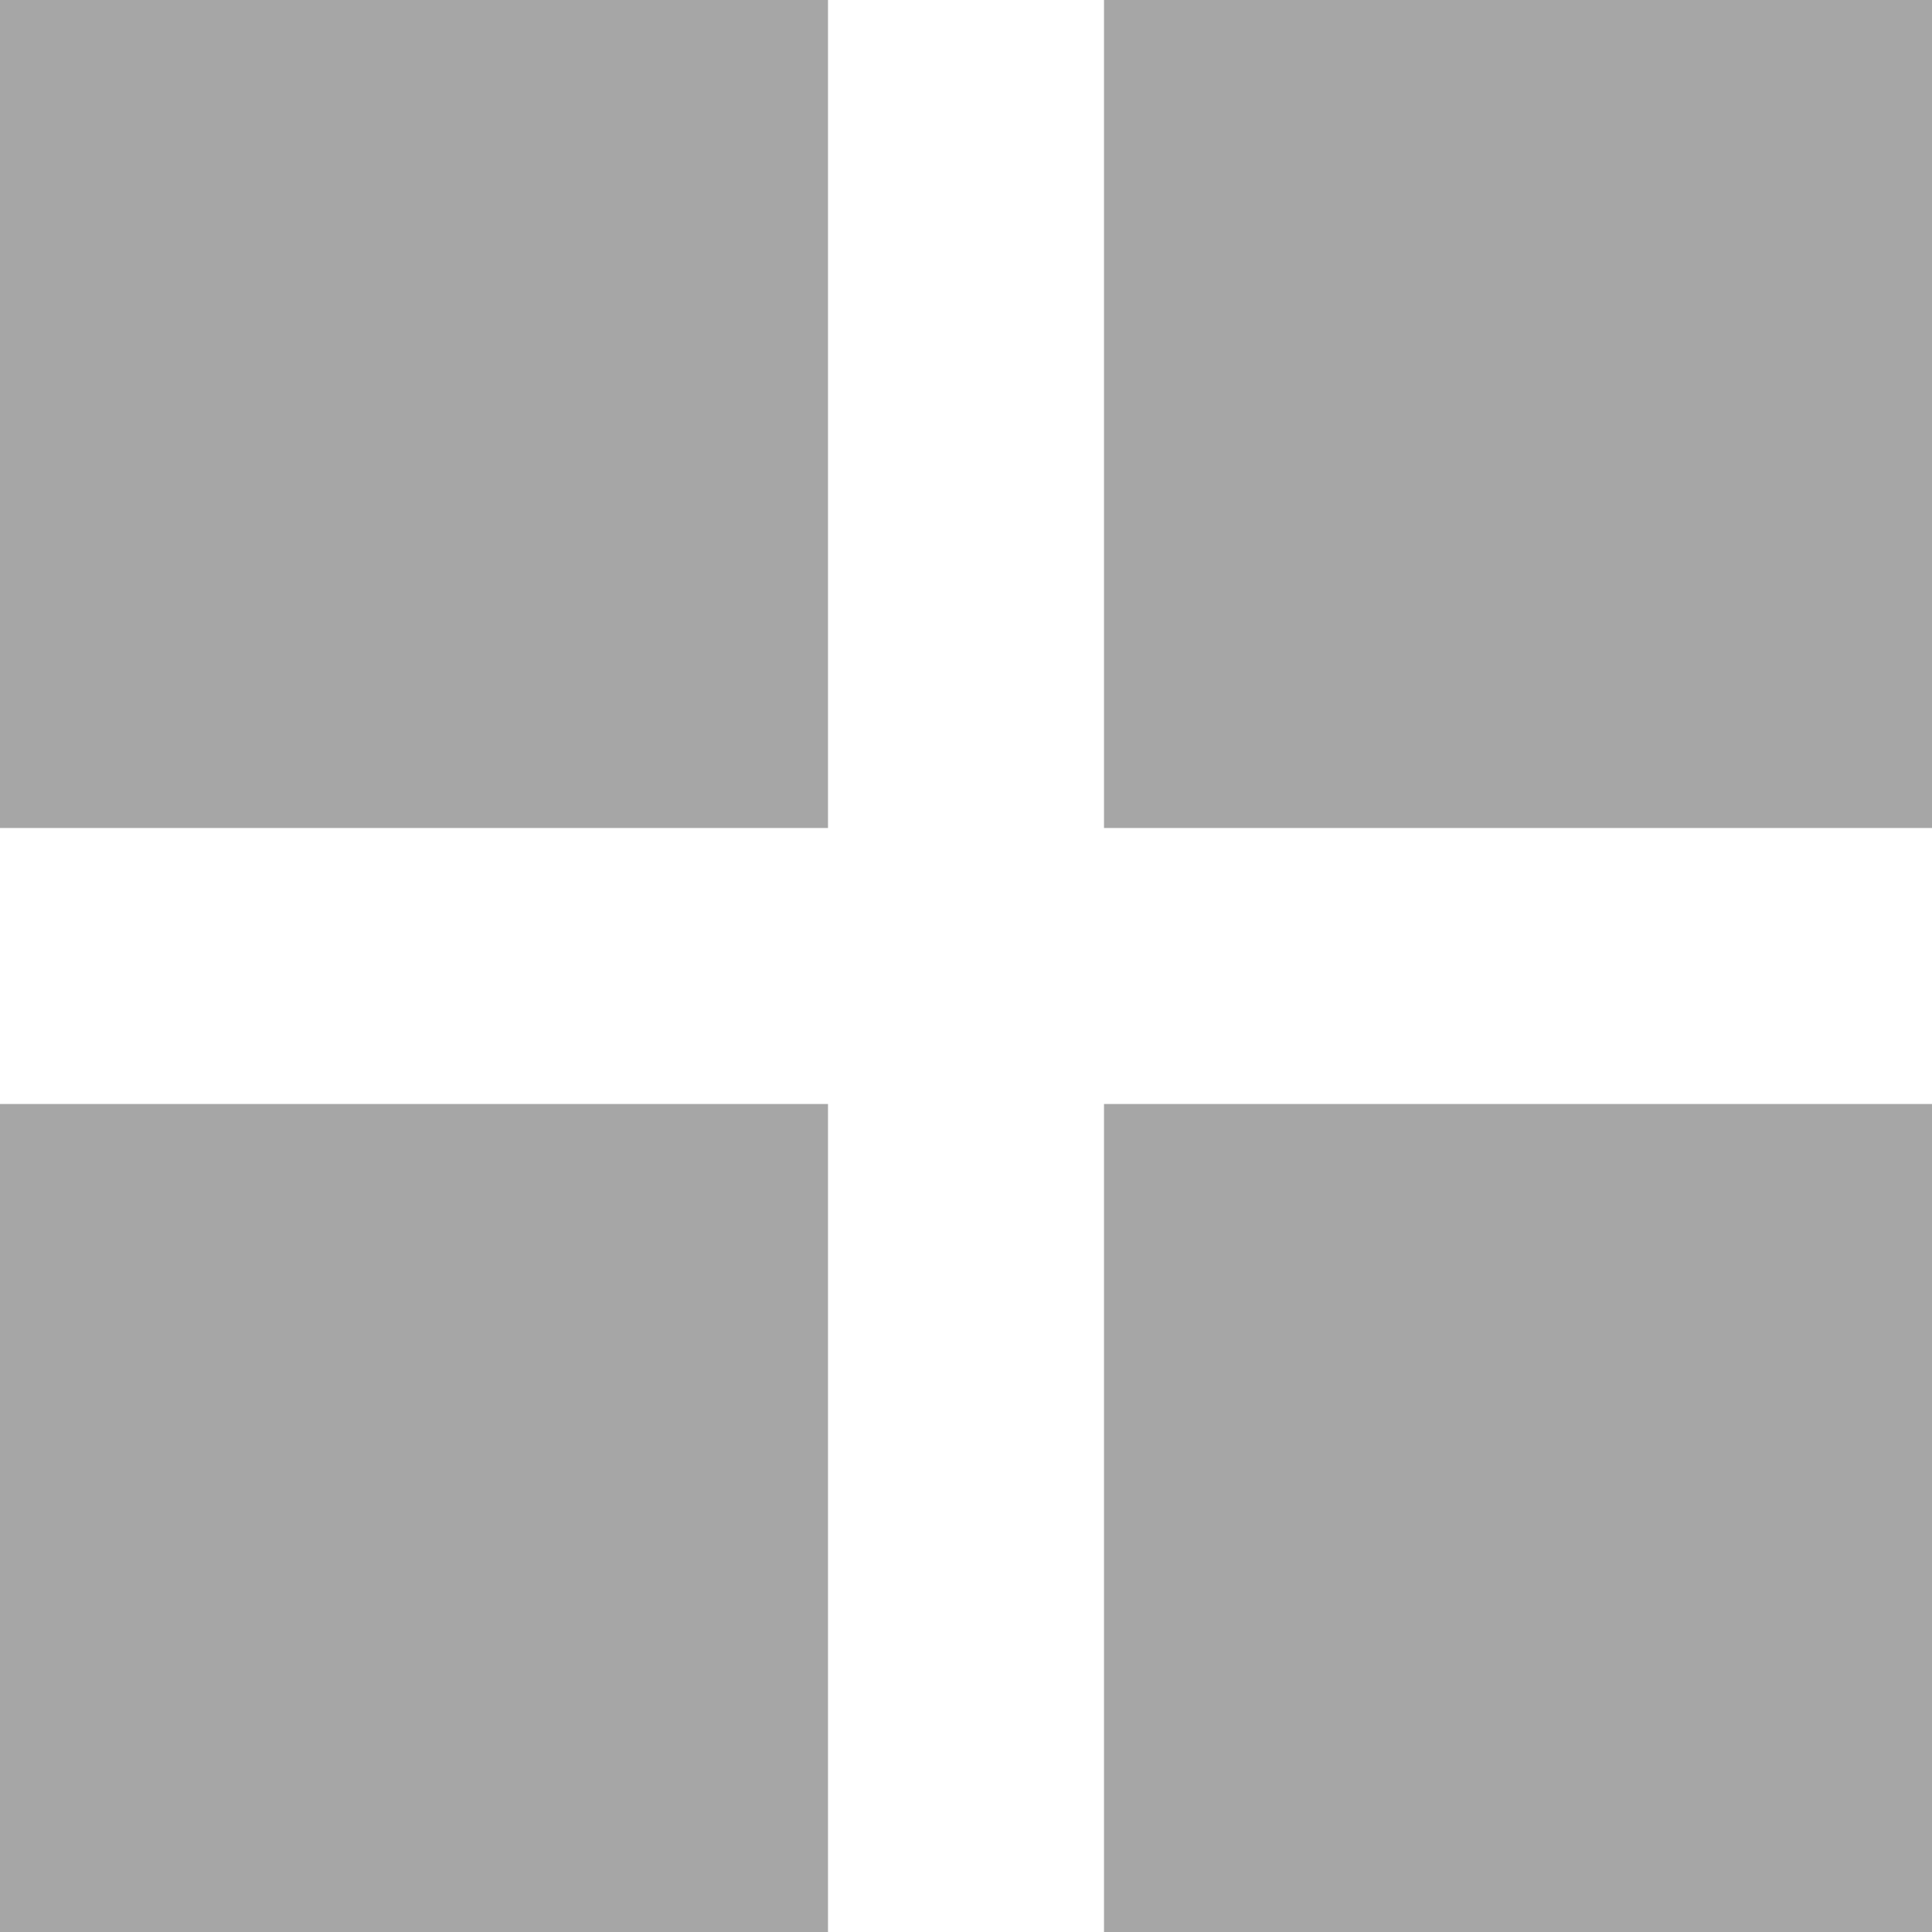 <svg width="14" height="14" viewBox="0 0 14 14" fill="none" xmlns="http://www.w3.org/2000/svg">
<rect width="6" height="6" fill="#a6a6a6"/>
<rect y="8" width="6" height="6" fill="#a6a6a6"/>
<rect x="8" width="6" height="6" fill="#a6a6a6"/>
<rect x="8" y="8" width="6" height="6" fill="#a6a6a6"/>
</svg>
